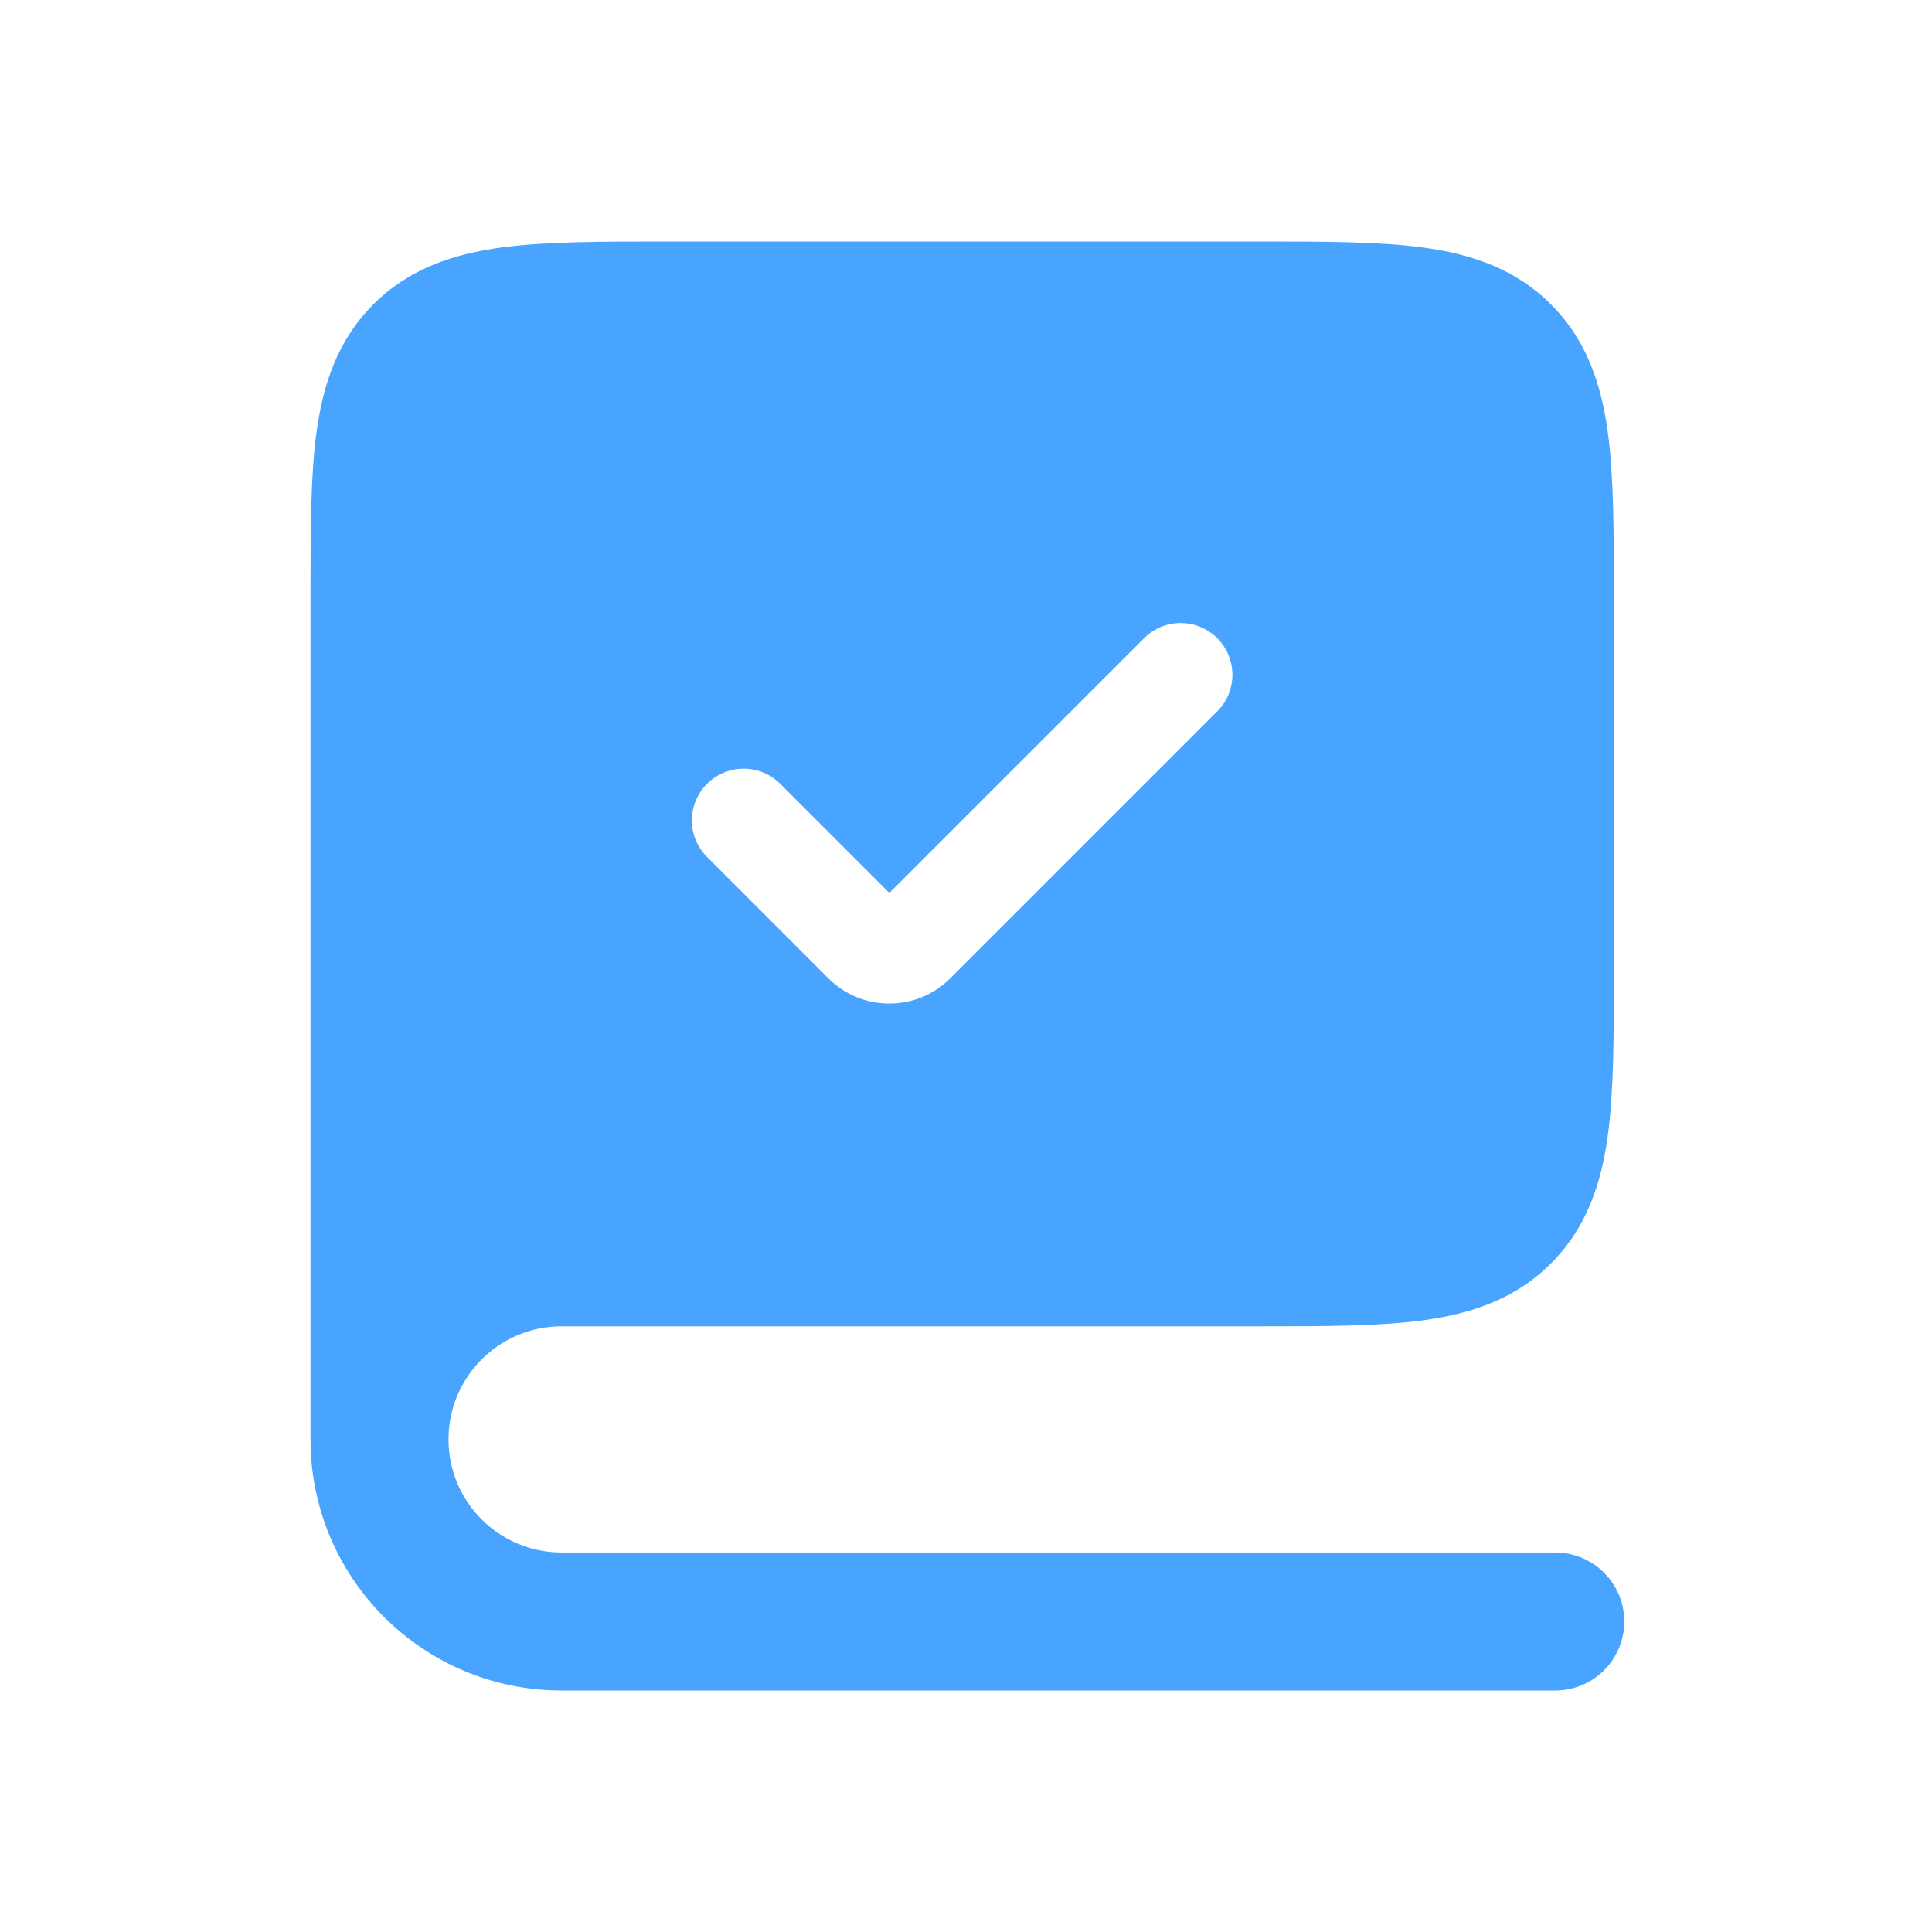 <svg width="56" height="56" viewBox="0 0 56 56" fill="none" xmlns="http://www.w3.org/2000/svg">
<path fill-rule="evenodd" clip-rule="evenodd" d="M19.311 7L19.444 7L36.466 7C38.343 7 39.949 7 41.233 7.172C42.604 7.357 43.903 7.771 44.955 8.822C46.007 9.874 46.421 11.174 46.605 12.545C46.778 13.829 46.778 15.435 46.778 17.311V17.311V17.311V28.133V28.133V28.133C46.778 30.01 46.778 31.616 46.605 32.899C46.421 34.271 46.007 35.57 44.955 36.622C43.903 37.674 42.604 38.088 41.233 38.272C39.949 38.445 38.343 38.444 36.466 38.444L16.278 38.444C14.467 38.444 13 39.912 13 41.722C13 43.532 14.467 45 16.278 45H25.778V45L45.08 45C46.184 45 47.08 45.895 47.08 47C47.08 48.105 46.184 49 45.08 49L17.484 49L17.47 49H16.278C12.258 49 9 45.742 9 41.722V17.444L9 17.311C9 15.435 9 13.829 9.172 12.545C9.357 11.174 9.771 9.874 10.822 8.822C11.874 7.771 13.174 7.357 14.545 7.172C15.829 7 17.435 7 19.311 7ZM35.282 20.619C35.868 20.034 35.868 19.084 35.282 18.498C34.696 17.912 33.746 17.912 33.161 18.498L25.777 25.882L22.615 22.72C22.03 22.134 21.08 22.134 20.494 22.72C19.908 23.306 19.908 24.256 20.494 24.841L24.009 28.357C24.985 29.333 26.568 29.333 27.545 28.357L35.282 20.619Z" fill="#49A4FF"/>
</svg>
